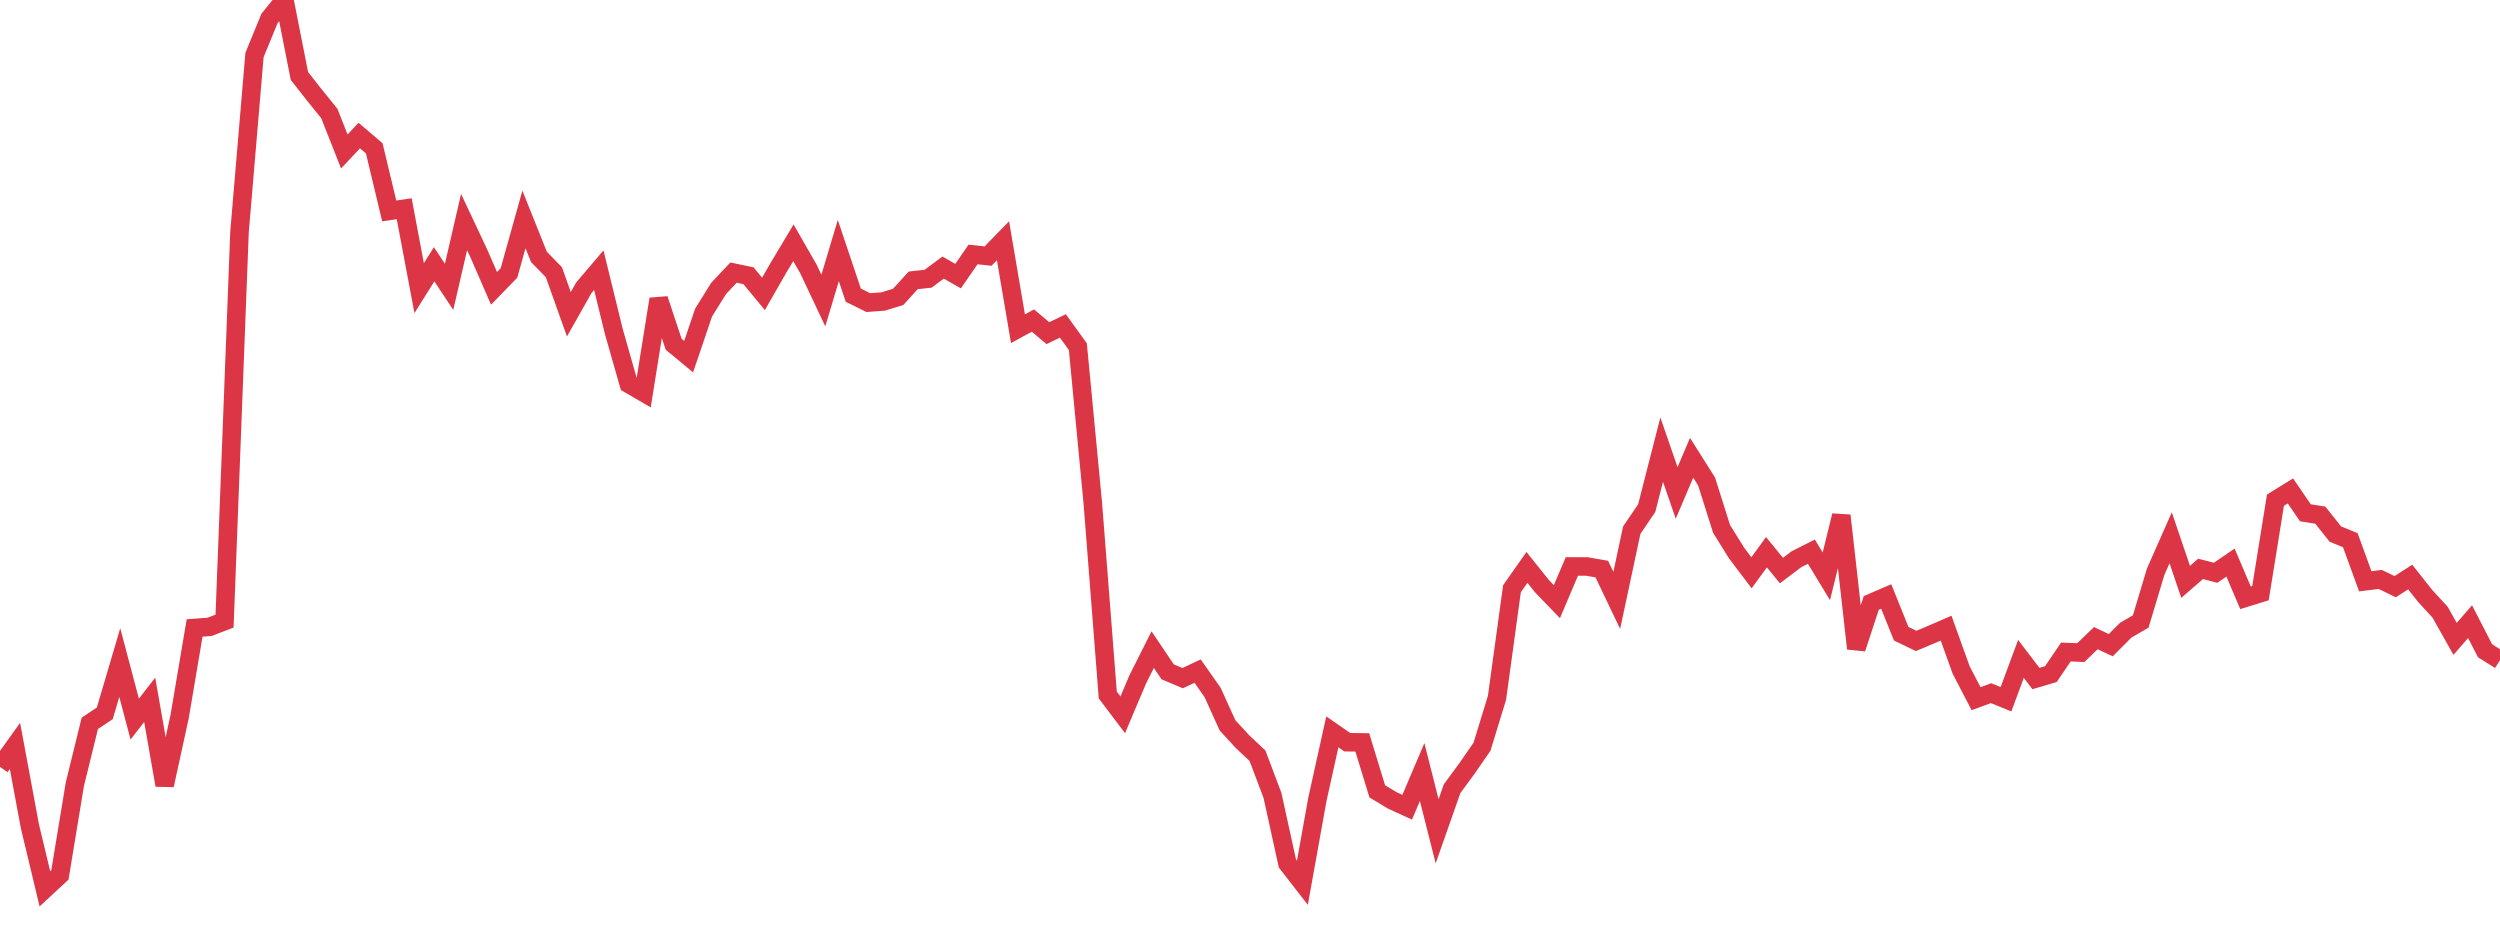 <?xml version="1.0" standalone="no"?>
<!DOCTYPE svg PUBLIC "-//W3C//DTD SVG 1.1//EN" "http://www.w3.org/Graphics/SVG/1.1/DTD/svg11.dtd">
<svg width="135" height="50" viewBox="0 0 135 50" preserveAspectRatio="none" class="sparkline" xmlns="http://www.w3.org/2000/svg"
xmlns:xlink="http://www.w3.org/1999/xlink"><path  class="sparkline--line" d="M 0 41.41 L 0 41.41 L 0.808 40.28 L 1.617 44.63 L 2.425 48 L 3.234 47.25 L 4.042 42.35 L 4.85 39.06 L 5.659 38.52 L 6.467 35.78 L 7.275 38.83 L 8.084 37.79 L 8.892 42.4 L 9.701 38.69 L 10.509 33.91 L 11.317 33.85 L 12.126 33.54 L 12.934 12.52 L 13.743 2.97 L 14.551 1 L 15.359 0 L 16.168 4.1 L 16.976 5.13 L 17.784 6.13 L 18.593 8.18 L 19.401 7.32 L 20.21 8.01 L 21.018 11.39 L 21.826 11.27 L 22.635 15.56 L 23.443 14.27 L 24.251 15.49 L 25.06 11.99 L 25.868 13.71 L 26.677 15.57 L 27.485 14.74 L 28.293 11.85 L 29.102 13.87 L 29.91 14.7 L 30.719 16.97 L 31.527 15.54 L 32.335 14.59 L 33.144 17.89 L 33.952 20.73 L 34.76 21.2 L 35.569 16.15 L 36.377 18.59 L 37.186 19.26 L 37.994 16.88 L 38.802 15.58 L 39.611 14.72 L 40.419 14.89 L 41.228 15.87 L 42.036 14.46 L 42.844 13.11 L 43.653 14.52 L 44.461 16.23 L 45.269 13.53 L 46.078 15.94 L 46.886 16.34 L 47.695 16.28 L 48.503 16.03 L 49.311 15.14 L 50.12 15.05 L 50.928 14.45 L 51.737 14.91 L 52.545 13.74 L 53.353 13.83 L 54.162 13 L 54.97 17.75 L 55.778 17.31 L 56.587 17.99 L 57.395 17.6 L 58.204 18.72 L 59.012 27.17 L 59.82 37.53 L 60.629 38.6 L 61.437 36.69 L 62.246 35.08 L 63.054 36.28 L 63.862 36.62 L 64.671 36.24 L 65.479 37.39 L 66.287 39.17 L 67.096 40.05 L 67.904 40.81 L 68.713 42.95 L 69.521 46.63 L 70.329 47.67 L 71.138 43.17 L 71.946 39.52 L 72.754 40.08 L 73.563 40.09 L 74.371 42.73 L 75.18 43.22 L 75.988 43.59 L 76.796 41.69 L 77.605 44.89 L 78.413 42.59 L 79.222 41.49 L 80.03 40.32 L 80.838 37.68 L 81.647 31.79 L 82.455 30.64 L 83.263 31.65 L 84.072 32.49 L 84.88 30.59 L 85.689 30.59 L 86.497 30.73 L 87.305 32.42 L 88.114 28.63 L 88.922 27.44 L 89.731 24.28 L 90.539 26.62 L 91.347 24.72 L 92.156 26 L 92.964 28.56 L 93.772 29.86 L 94.581 30.93 L 95.389 29.82 L 96.198 30.81 L 97.006 30.2 L 97.814 29.79 L 98.623 31.12 L 99.431 27.84 L 100.24 35.02 L 101.048 32.56 L 101.856 32.21 L 102.665 34.22 L 103.473 34.61 L 104.281 34.27 L 105.09 33.92 L 105.898 36.17 L 106.707 37.73 L 107.515 37.43 L 108.323 37.76 L 109.132 35.58 L 109.94 36.64 L 110.749 36.4 L 111.557 35.21 L 112.365 35.24 L 113.174 34.46 L 113.982 34.84 L 114.79 34.03 L 115.599 33.56 L 116.407 30.87 L 117.216 29.04 L 118.024 31.42 L 118.832 30.72 L 119.641 30.93 L 120.449 30.38 L 121.257 32.28 L 122.066 32.03 L 122.874 27.01 L 123.683 26.51 L 124.491 27.69 L 125.299 27.82 L 126.108 28.84 L 126.916 29.17 L 127.725 31.39 L 128.533 31.29 L 129.341 31.68 L 130.15 31.16 L 130.958 32.18 L 131.766 33.06 L 132.575 34.5 L 133.383 33.57 L 134.192 35.14 L 135 35.65" fill="none" stroke-width="1" stroke="#dc3545"></path></svg>